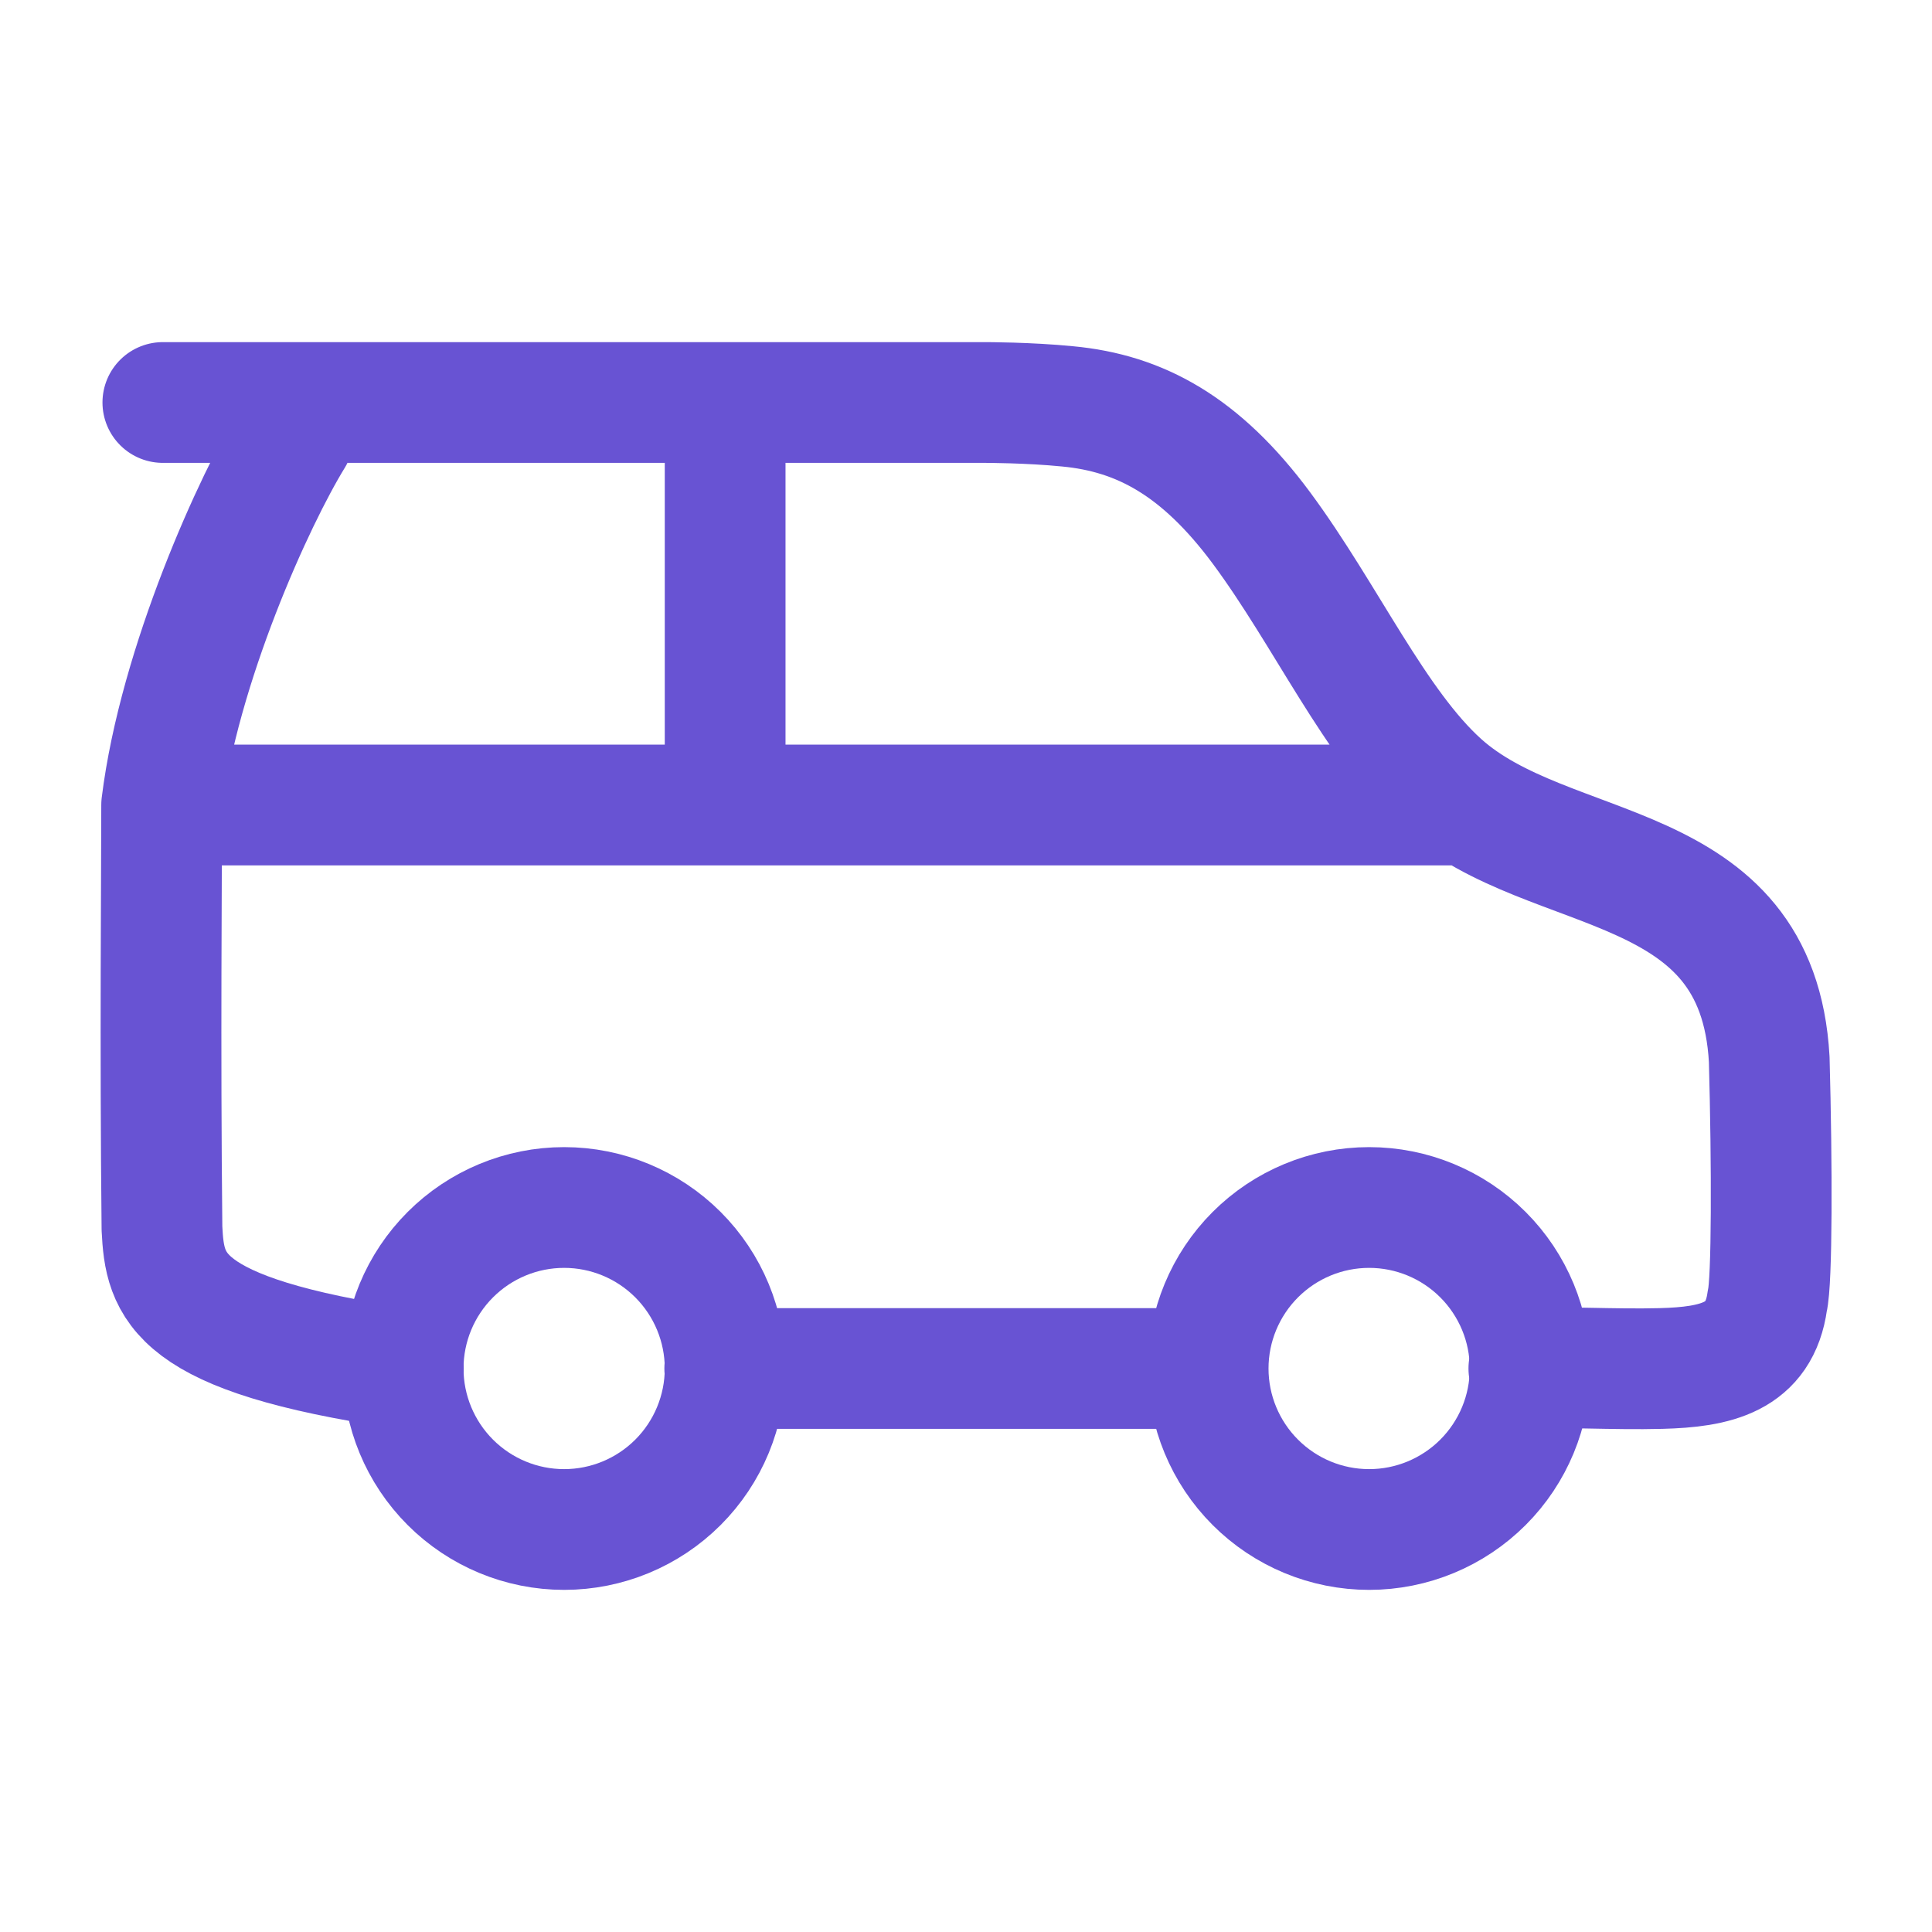 <svg width="24" height="24" viewBox="0 0 24 24" fill="none" xmlns="http://www.w3.org/2000/svg">
<path d="M9.008 17C9.008 17.53 8.797 18.039 8.422 18.414C8.047 18.789 7.538 19 7.008 19C6.477 19 5.969 18.789 5.594 18.414C5.219 18.039 5.008 17.53 5.008 17C5.008 16.47 5.219 15.961 5.594 15.586C5.969 15.211 6.477 15 7.008 15C7.538 15 8.047 15.211 8.422 15.586C8.797 15.961 9.008 16.47 9.008 17ZM19.008 17C19.008 17.53 18.797 18.039 18.422 18.414C18.047 18.789 17.538 19 17.008 19C16.477 19 15.969 18.789 15.594 18.414C15.219 18.039 15.008 17.53 15.008 17C15.008 16.47 15.219 15.961 15.594 15.586C15.969 15.211 16.477 15 17.008 15C17.538 15 18.047 15.211 18.422 15.586C18.797 15.961 19.008 16.47 19.008 17Z" stroke="#6853D3" stroke-width="1.5" stroke-linecap="round" stroke-linejoin="round"/>
<path d="M2.008 10H18.008M2.008 10C2.008 10.78 1.988 13.04 2.012 15.26C2.048 15.98 2.168 16.58 5.01 17M2.008 10C2.224 8.26 3.163 6.2 3.643 5.42M9.008 10V5M14.998 17H9.003M2.023 5H12.241C12.241 5 12.781 5 13.261 5.048C14.16 5.132 14.915 5.54 15.671 6.56C16.471 7.64 17.085 9.008 17.901 9.74C19.256 10.956 21.834 10.58 21.978 13.16C22.014 14.48 22.014 15.92 21.954 16.16C21.857 16.867 21.312 16.982 20.634 17C20.046 17.016 19.337 16.972 18.992 17" stroke="#6853D3" stroke-width="1.5" stroke-linecap="round" stroke-linejoin="round"/>
</svg>
